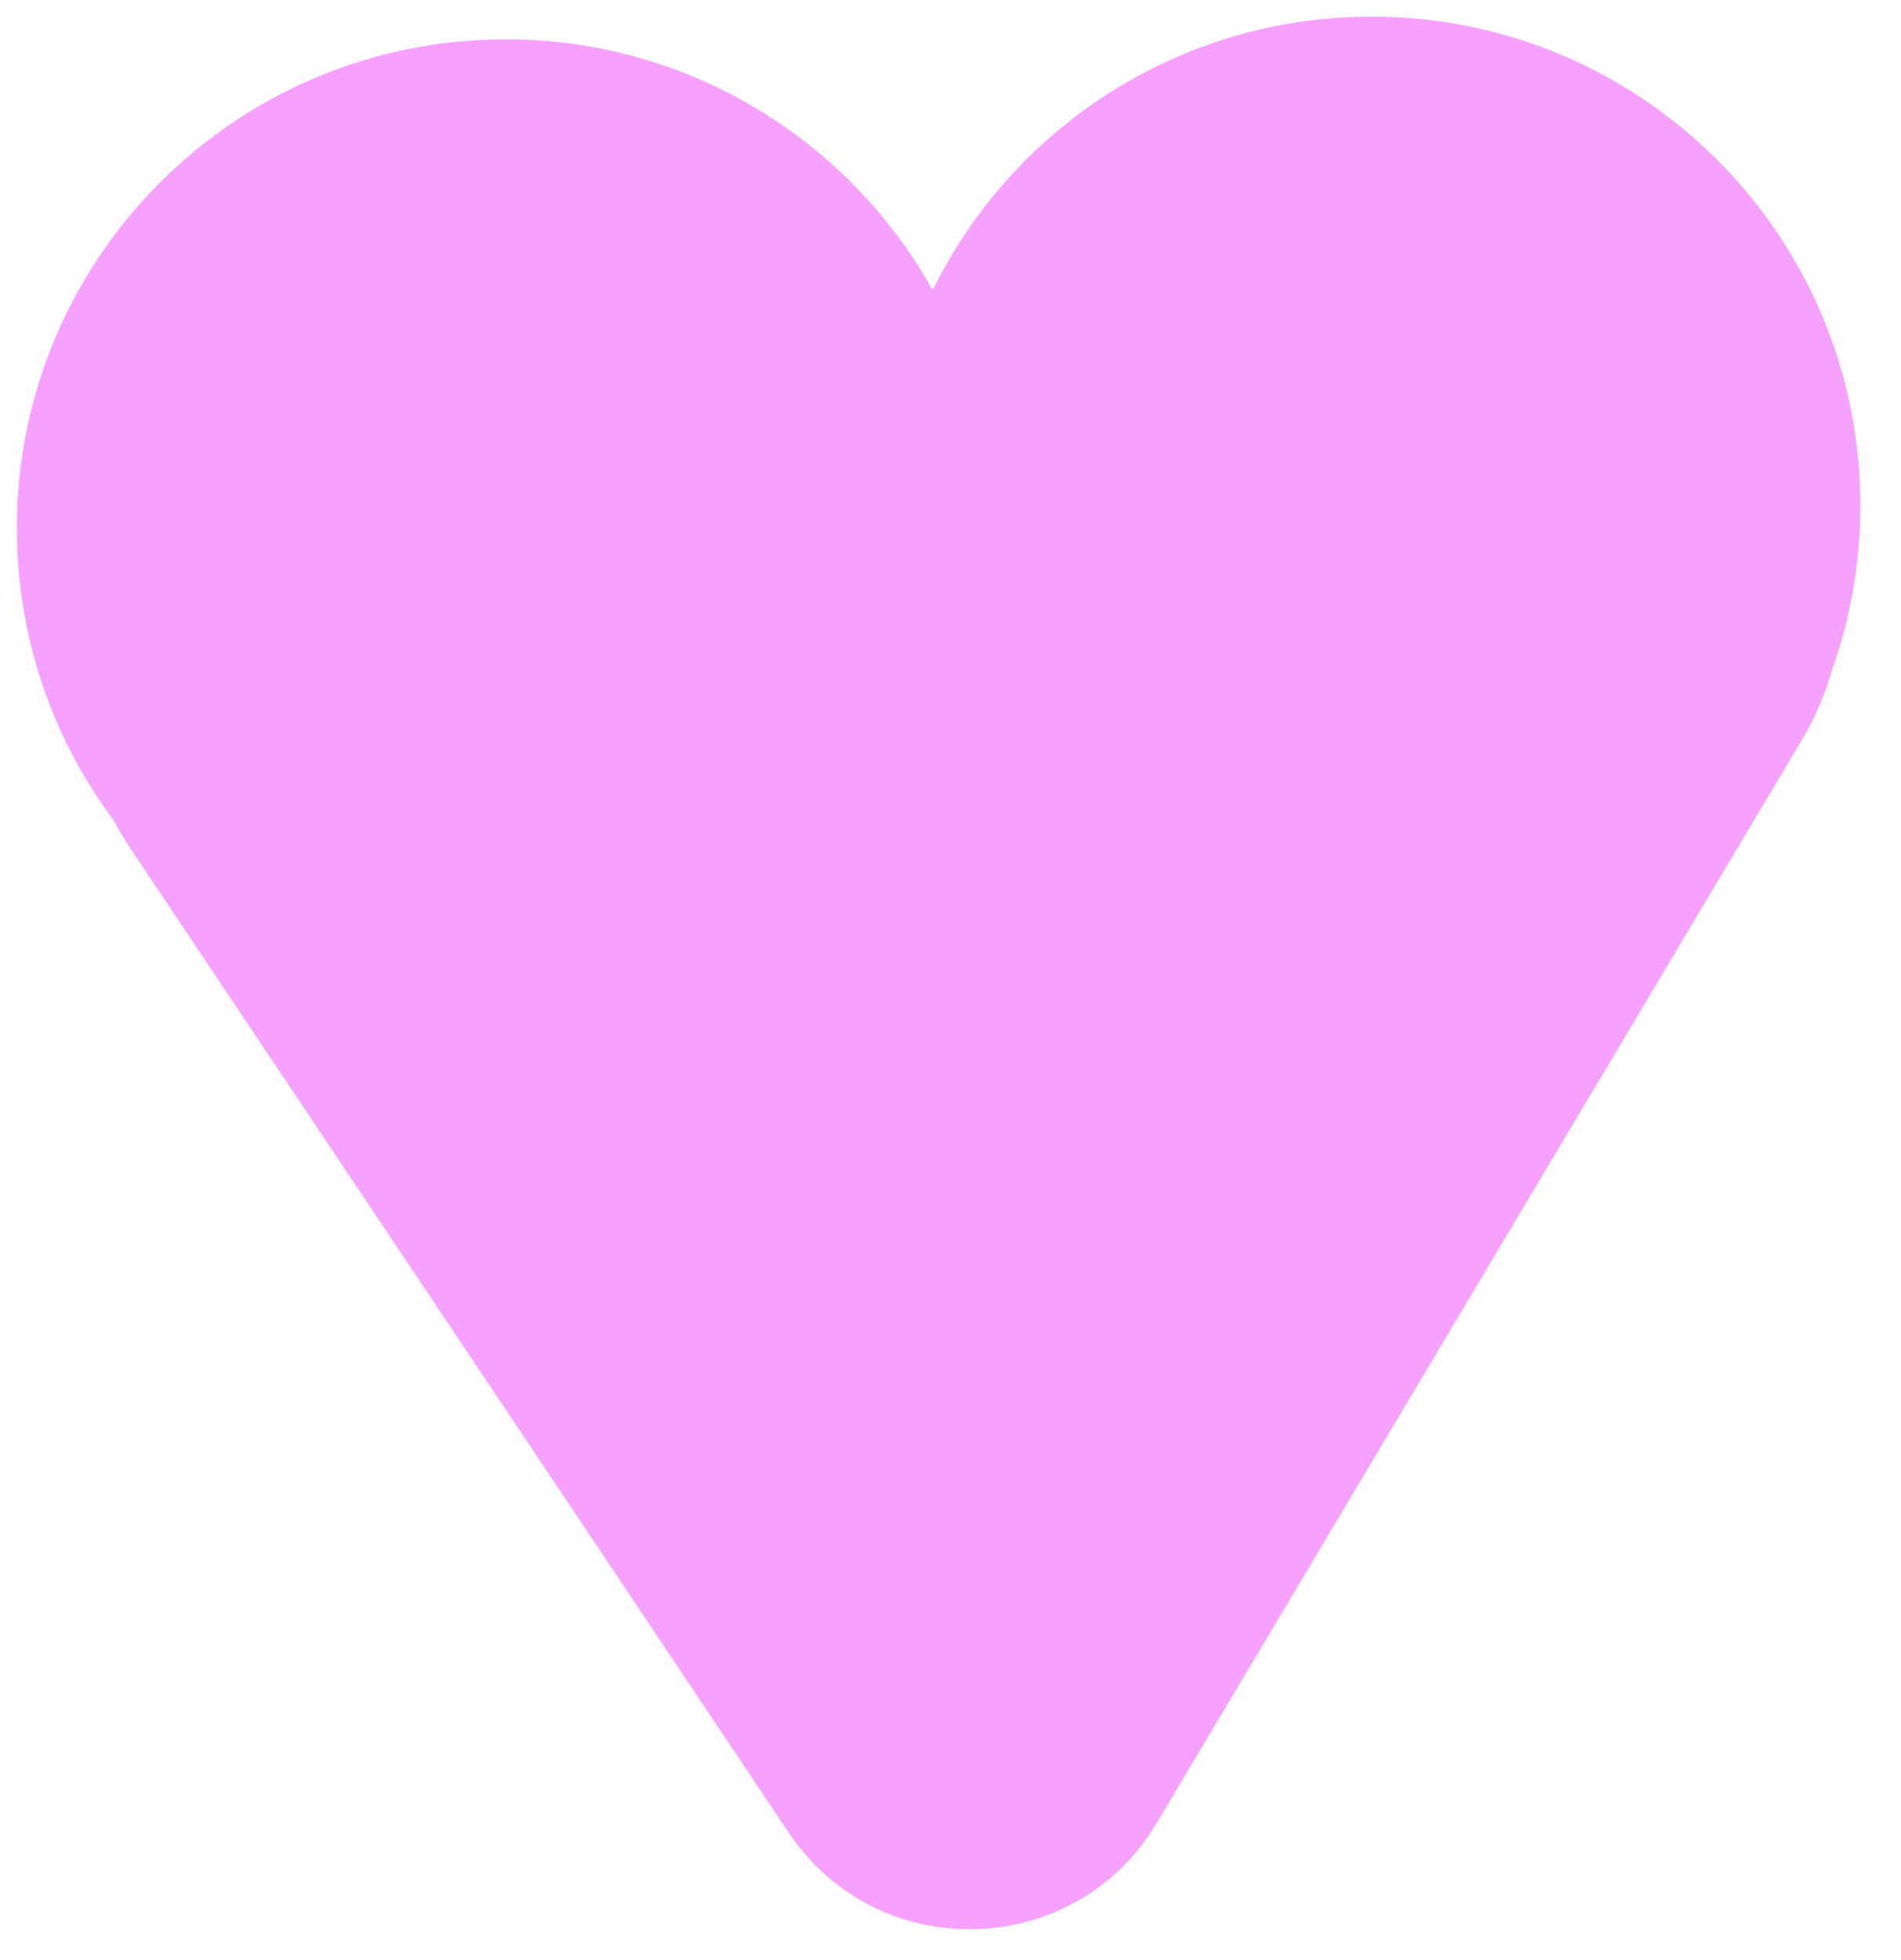 <?xml version="1.0" encoding="UTF-8"?> <svg xmlns="http://www.w3.org/2000/svg" width="227" height="234" viewBox="0 0 227 234" fill="none"><path d="M118.722 61.533C117.878 29.311 91.073 3.874 58.851 4.718C26.629 5.562 1.192 32.367 2.036 64.589C2.879 96.811 29.685 122.248 61.907 121.404C94.129 120.561 119.566 93.755 118.722 61.533Z" fill="#F7A1FF"></path><path d="M222.124 58.826C221.28 26.604 194.475 1.167 162.253 2.01C130.03 2.854 104.593 29.659 105.437 61.881C106.281 94.103 133.086 119.541 165.308 118.697C197.53 117.853 222.967 91.048 222.124 58.826Z" fill="#F7A1FF"></path><path d="M94.179 218.777C104.803 234.657 128.352 234.041 138.13 217.626L181.435 144.938L215.213 88.24C228.49 65.953 211.987 37.776 186.054 38.456L46.378 42.113C16.35 42.899 -1.025 76.48 15.678 101.446L94.179 218.777Z" fill="#F7A1FF"></path></svg> 